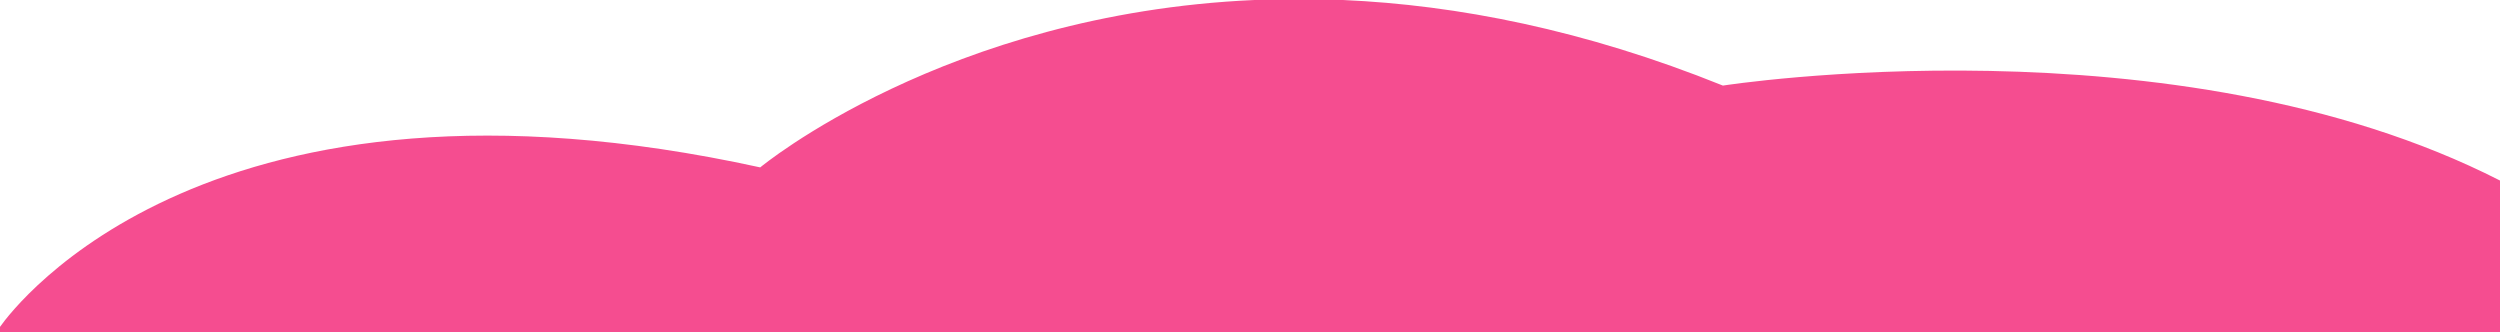 <svg xmlns="http://www.w3.org/2000/svg" width="1280" height="170" viewBox="0 0 1280 170"><path d="M.5,170.5v-2.643c7.8-11.03,107.963-143.226,389.231-81.653,0,0,94.737-78.662,252.969-85.7h45.478c58.114,2.565,123.381,15.16,194.448,43.816,0,0,231.506-36.238,397.874,48.614V170.5Z" transform="translate(-0.5 -0.5)" fill="#f54d90"/></svg>